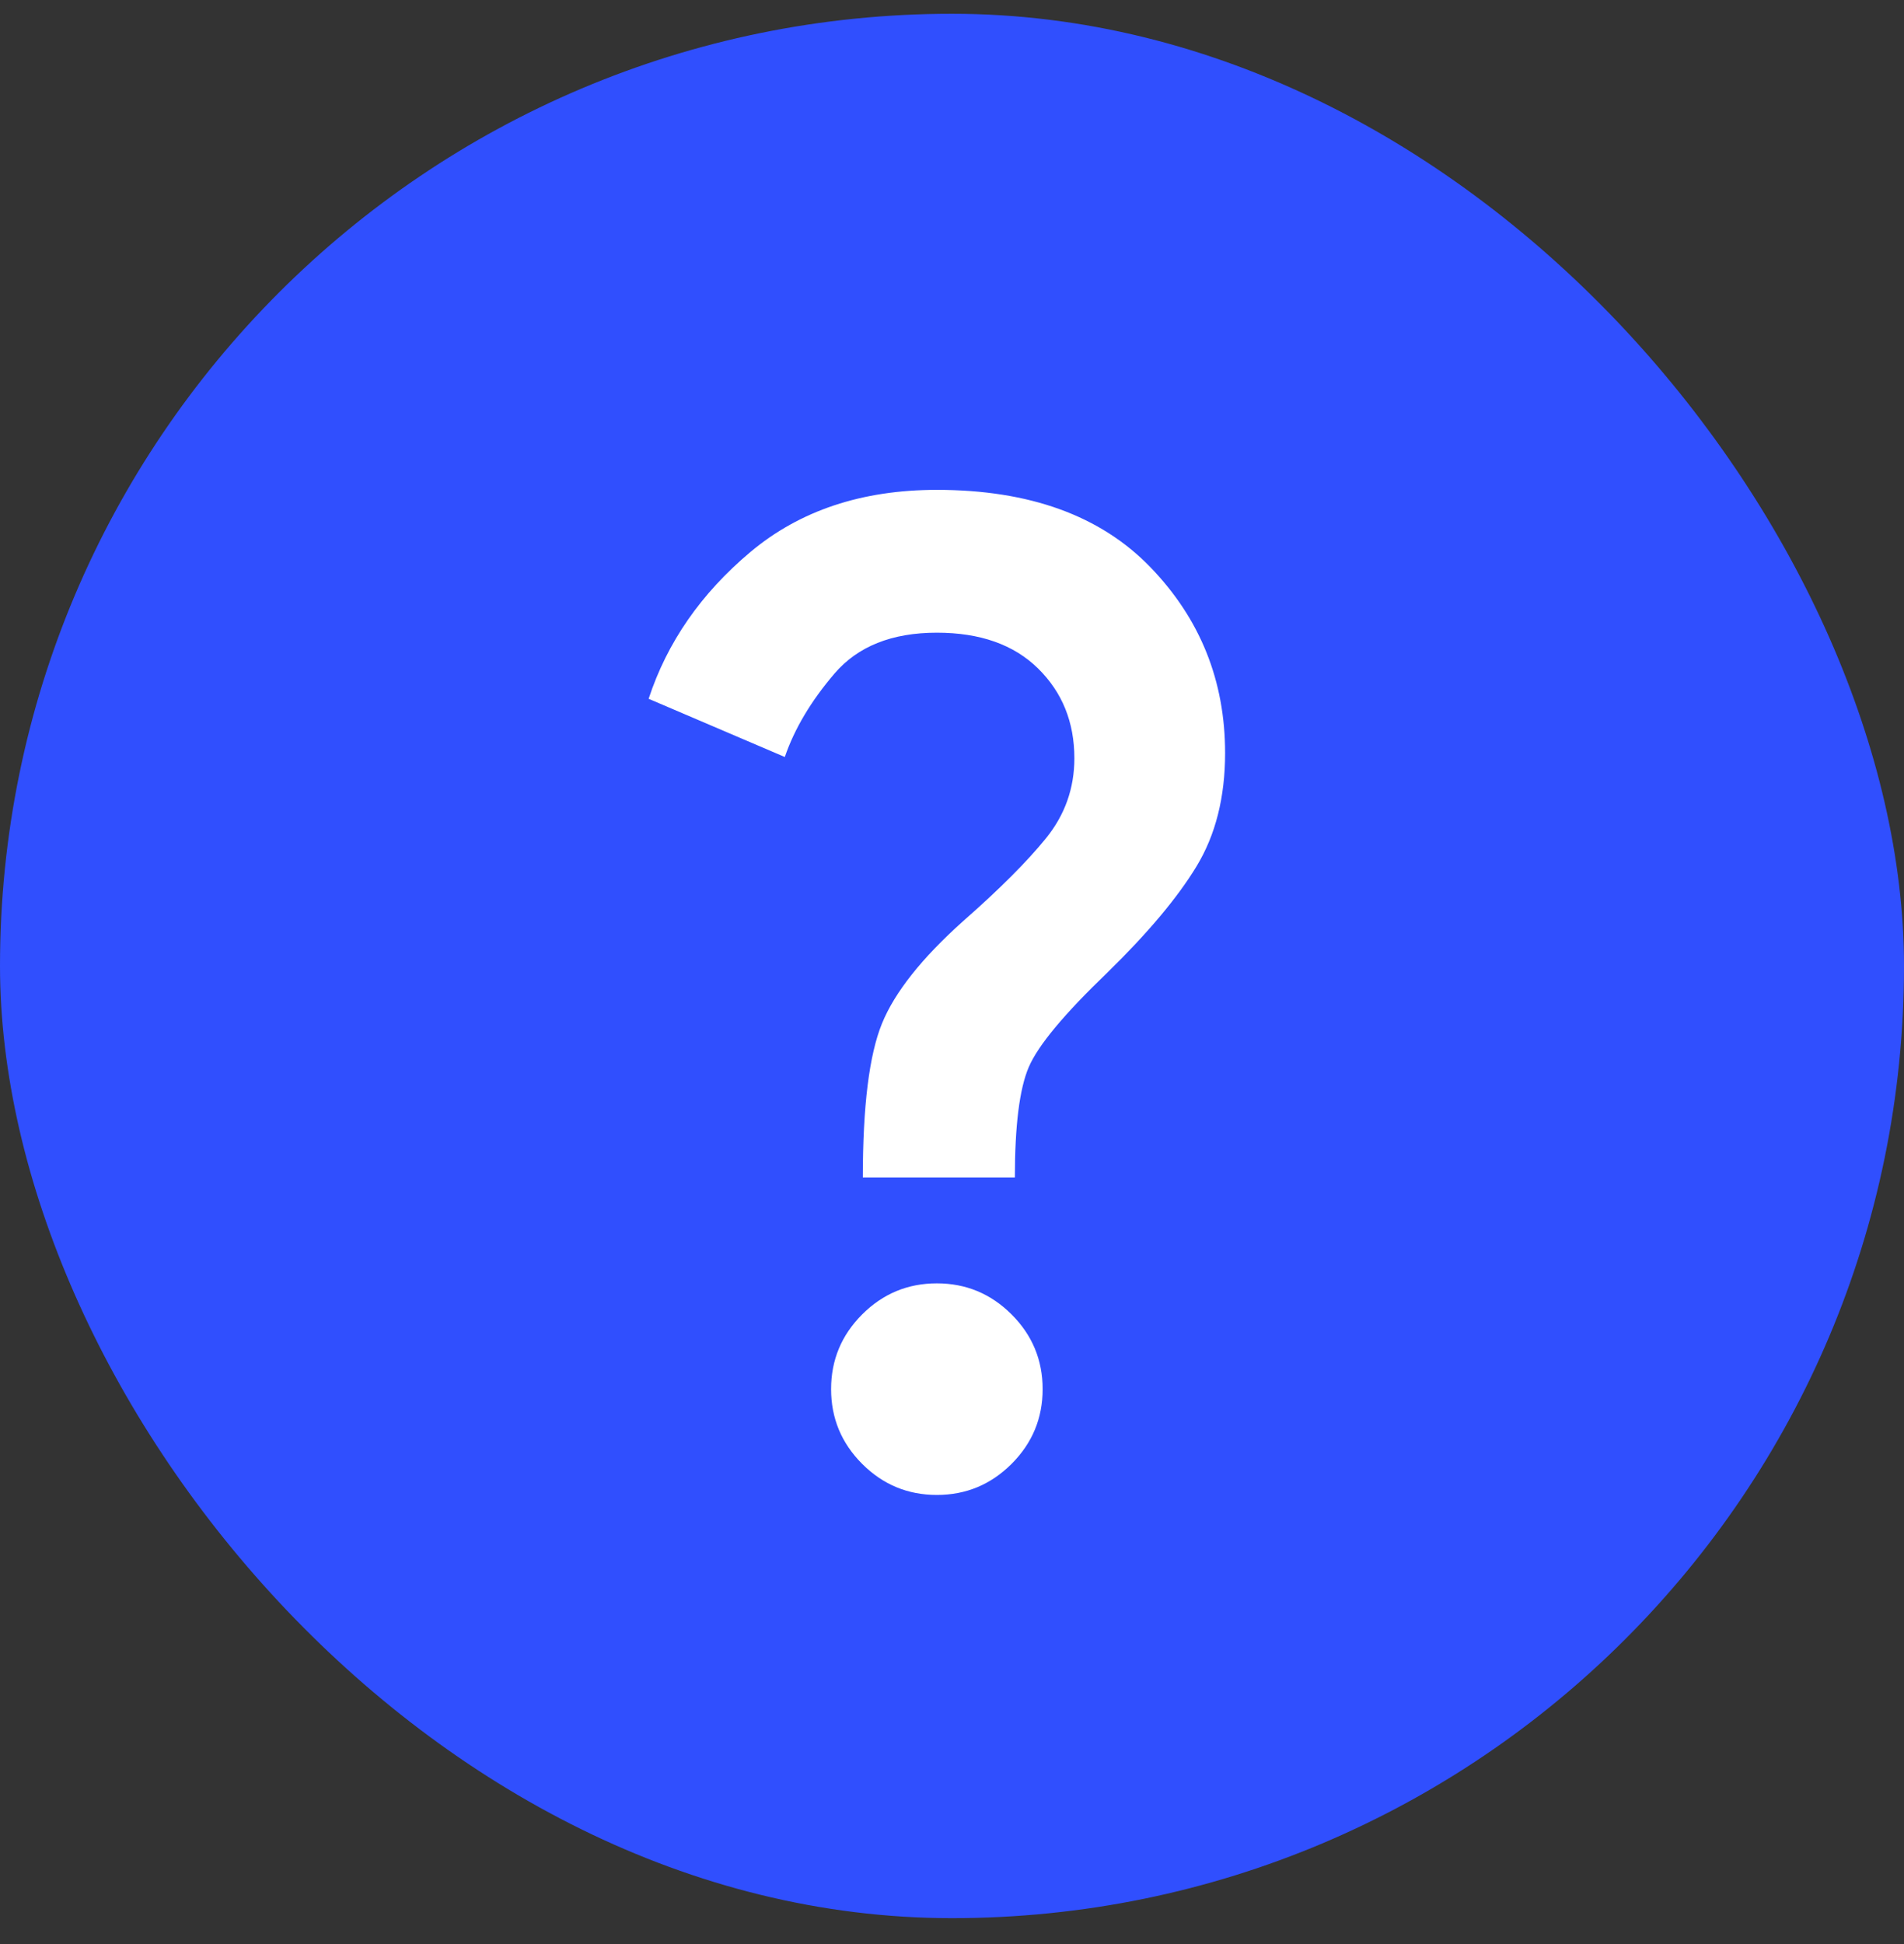 <svg width="48" height="49" viewBox="0 0 48 49" fill="none" xmlns="http://www.w3.org/2000/svg">
<rect x="0" y="0" width="48" height="49" fill="#333333" stroke="none"/>
<rect y="0.347" width="48" height="48" rx="24" fill="#304FFE"/>
<mask id="mask0_236_11003" style="mask-type:alpha" maskUnits="userSpaceOnUse" x="7" y="8" width="33" height="33">
<rect x="7.622" y="8.347" width="32" height="32" fill="#D9D9D9"/>
</mask>
<g mask="url(#mask0_236_11003)">
<path d="M21.752 29.68C21.752 27.88 21.913 26.586 22.235 25.797C22.557 25.008 23.241 24.147 24.285 23.213C25.196 22.413 25.89 21.719 26.368 21.13C26.846 20.541 27.085 19.869 27.085 19.113C27.085 18.202 26.779 17.447 26.168 16.847C25.557 16.247 24.707 15.947 23.618 15.947C22.485 15.947 21.624 16.291 21.035 16.98C20.446 17.669 20.029 18.369 19.785 19.08L16.352 17.613C16.818 16.191 17.674 14.958 18.918 13.913C20.163 12.869 21.729 12.347 23.618 12.347C25.952 12.347 27.746 12.997 29.002 14.297C30.257 15.597 30.885 17.158 30.885 18.98C30.885 20.091 30.646 21.041 30.168 21.83C29.691 22.619 28.941 23.513 27.918 24.513C26.829 25.558 26.168 26.352 25.935 26.897C25.702 27.441 25.585 28.369 25.585 29.68H21.752ZM23.618 37.68C22.885 37.68 22.257 37.419 21.735 36.897C21.213 36.374 20.952 35.747 20.952 35.013C20.952 34.28 21.213 33.652 21.735 33.13C22.257 32.608 22.885 32.347 23.618 32.347C24.352 32.347 24.979 32.608 25.502 33.13C26.024 33.652 26.285 34.28 26.285 35.013C26.285 35.747 26.024 36.374 25.502 36.897C24.979 37.419 24.352 37.68 23.618 37.68Z" fill="white"/>
</g>
</svg>
